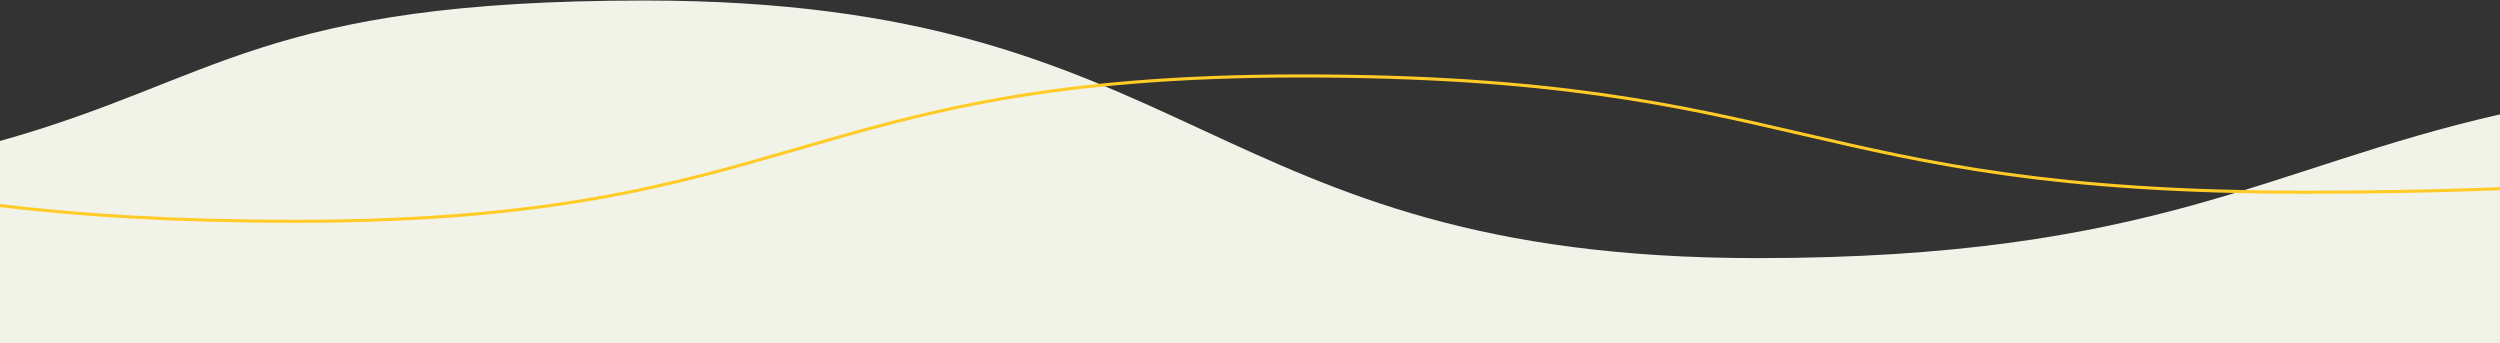 <?xml version="1.0" encoding="UTF-8"?> <svg xmlns="http://www.w3.org/2000/svg" xmlns:xlink="http://www.w3.org/1999/xlink" id="Layer_2" data-name="Layer 2" viewBox="0 0 2403 330"><rect x="0" y="0" width="2403" height="330" fill="#333333" stroke="none"/><defs><style> .cls-1, .cls-2 { fill: none; } .cls-3 { clip-path: url(#clippath); } .cls-4 { fill: #f1f3e9; } .cls-5 { clip-path: url(#clippath-1); } .cls-6 { clip-path: url(#clippath-2); } .cls-2 { stroke: #ffcb26; stroke-width: 3px; } </style><clipPath id="clippath"><rect class="cls-1" width="2403" height="330"></rect></clipPath><clipPath id="clippath-1"><rect class="cls-1" width="2403" height="2511"></rect></clipPath><clipPath id="clippath-2"><rect class="cls-1" width="2403" height="360"></rect></clipPath></defs><g id="Ebene_1" data-name="Ebene 1"><g class="cls-3"><g class="cls-5"><path class="cls-4" d="m2403,109.95c-223.66,50.66-333.67,138.15-713.65,138.15C1154.52,248.1,1154.52.5,619.72.5,252.36.5,209.34,76.98,0,135.5v2258c435.52-23.34,639.03-193.6,1137.57-193.6,534.81,0,534.81,247.6,1069.63,247.6,74.84,0,139.12-3.39,195.79-9.23V109.95Z"></path></g><g class="cls-6"><path class="cls-2" d="m6556.4,156.78c-121.82,13.98-242.43,27.98-483.85,27.98-482.46,0-482.46-111.78-964.91-111.78-482.45,0-482.45,139.72-964.92,139.72-482.45,0-482.45-97.8-964.89-97.8-241.22,0-361.84,27.94-482.45,41.92m3.47-.03c-121.82,13.98-242.43,27.98-483.85,27.98-482.46,0-482.46-111.78-964.9-111.78-482.45,0-482.45,139.72-964.92,139.72-482.45,0-482.45-97.8-964.89-97.8-241.23,0-361.84,27.94-482.45,41.92m1.27-.12c-121.82,13.98-242.43,27.98-483.85,27.98-482.46,0-482.46-111.78-964.91-111.78-482.45,0-482.45,139.72-964.92,139.72-482.45,0-482.45-97.8-964.89-97.8-241.23,0-361.84,27.94-482.45,41.92"></path></g></g></g></svg> 